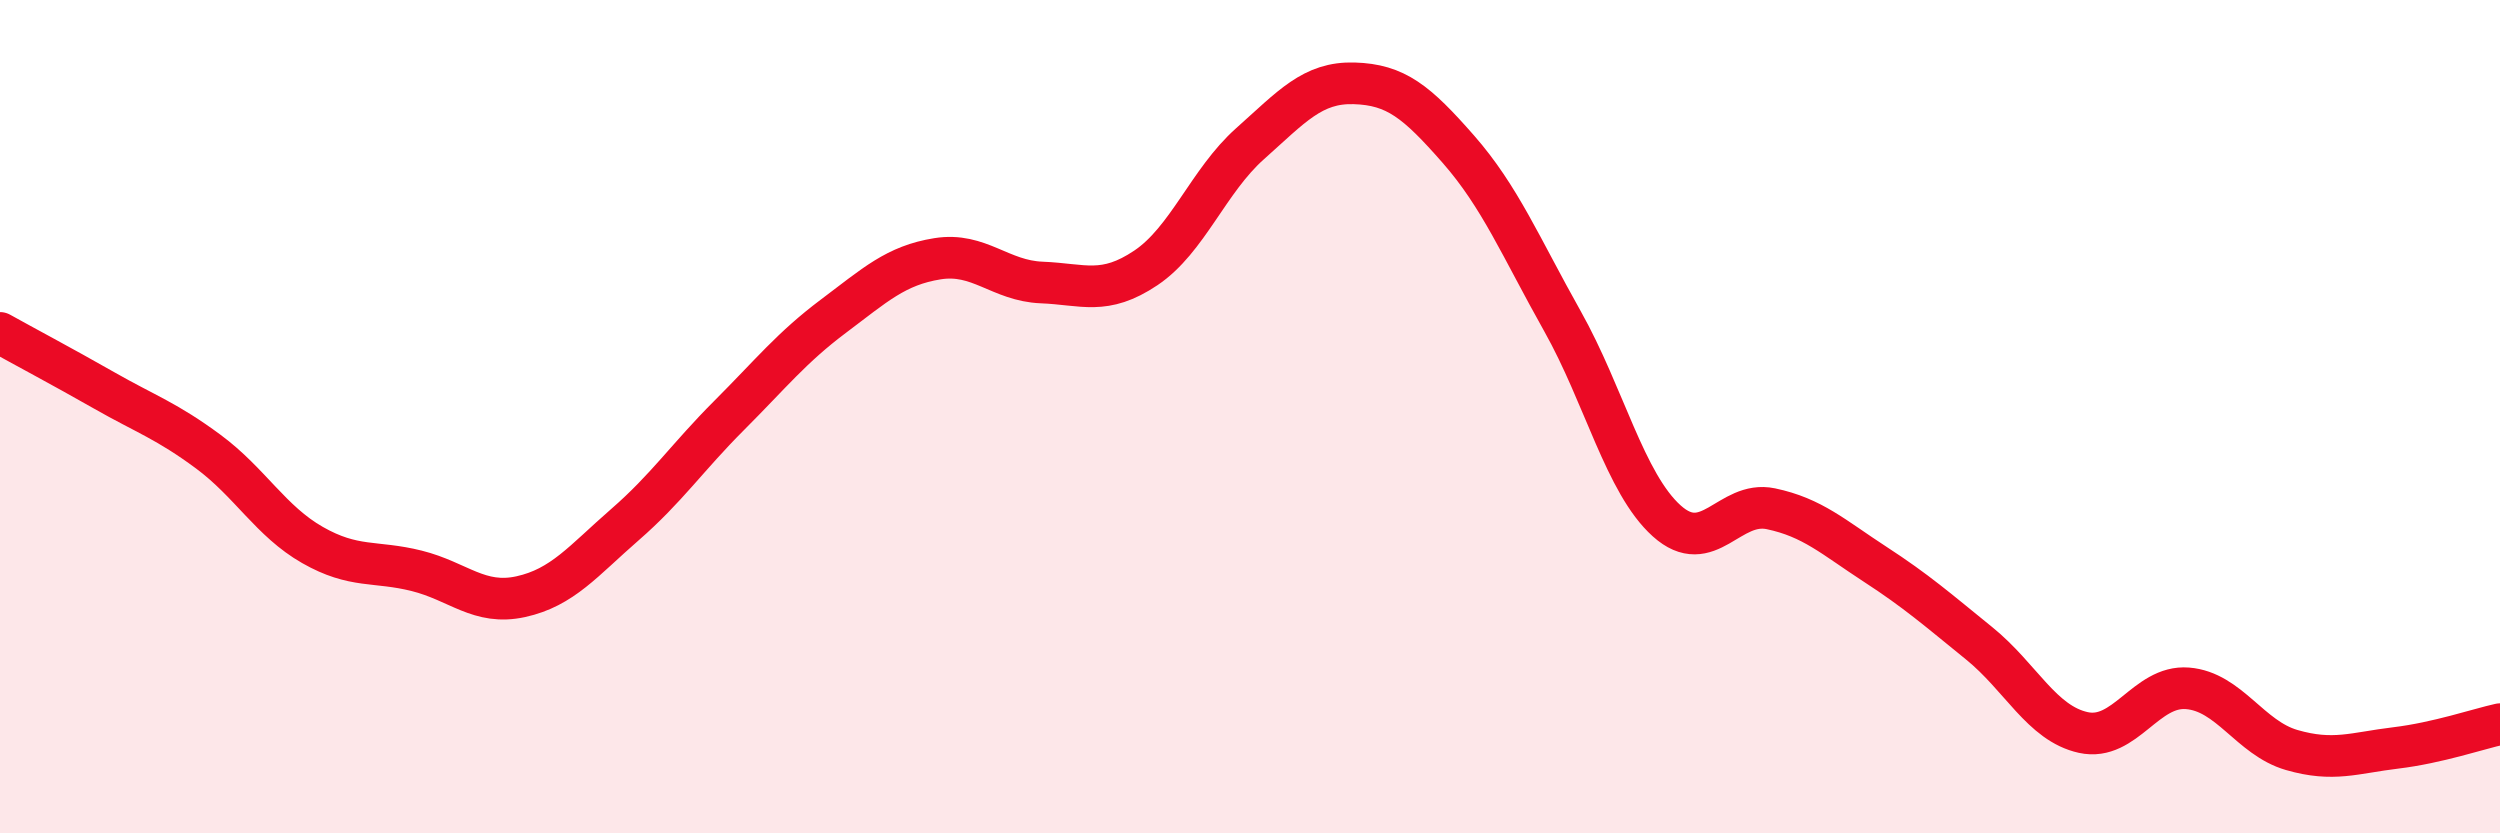 
    <svg width="60" height="20" viewBox="0 0 60 20" xmlns="http://www.w3.org/2000/svg">
      <path
        d="M 0,7.99 C 0.5,8.27 1.5,8.8 2.5,9.37 C 3.5,9.94 4,10.1 5,10.84 C 6,11.58 6.5,12.51 7.5,13.08 C 8.5,13.65 9,13.45 10,13.7 C 11,13.95 11.5,14.54 12.5,14.32 C 13.5,14.1 14,13.46 15,12.59 C 16,11.72 16.5,10.97 17.5,9.97 C 18.5,8.97 19,8.34 20,7.59 C 21,6.84 21.5,6.37 22.5,6.21 C 23.5,6.05 24,6.74 25,6.78 C 26,6.82 26.5,7.1 27.5,6.43 C 28.5,5.76 29,4.34 30,3.45 C 31,2.56 31.5,1.97 32.5,2 C 33.5,2.03 34,2.44 35,3.58 C 36,4.72 36.5,5.93 37.5,7.71 C 38.5,9.49 39,11.6 40,12.5 C 41,13.4 41.5,12 42.5,12.21 C 43.5,12.42 44,12.89 45,13.54 C 46,14.19 46.5,14.63 47.5,15.44 C 48.5,16.25 49,17.36 50,17.58 C 51,17.8 51.5,16.44 52.5,16.52 C 53.5,16.6 54,17.71 55,18 C 56,18.29 56.5,18.07 57.5,17.95 C 58.5,17.83 59.5,17.49 60,17.38L60 20L0 20Z"
        fill="#EB0A25"
        opacity="0.1"
        stroke-linecap="round"
        stroke-linejoin="round"
      />
      <path
        d="M 0,7.99 C 0.5,8.27 1.5,8.8 2.5,9.37 C 3.5,9.94 4,10.1 5,10.84 C 6,11.58 6.5,12.51 7.5,13.08 C 8.5,13.65 9,13.45 10,13.7 C 11,13.95 11.5,14.54 12.5,14.32 C 13.5,14.1 14,13.46 15,12.59 C 16,11.72 16.5,10.97 17.5,9.97 C 18.5,8.97 19,8.34 20,7.59 C 21,6.84 21.5,6.37 22.5,6.21 C 23.5,6.05 24,6.74 25,6.78 C 26,6.82 26.5,7.1 27.5,6.43 C 28.5,5.76 29,4.34 30,3.45 C 31,2.56 31.5,1.97 32.5,2 C 33.5,2.03 34,2.44 35,3.58 C 36,4.72 36.5,5.93 37.5,7.71 C 38.5,9.49 39,11.6 40,12.5 C 41,13.4 41.5,12 42.5,12.21 C 43.5,12.42 44,12.89 45,13.54 C 46,14.19 46.5,14.63 47.5,15.44 C 48.5,16.25 49,17.36 50,17.58 C 51,17.8 51.5,16.44 52.5,16.52 C 53.5,16.6 54,17.71 55,18 C 56,18.29 56.5,18.07 57.5,17.95 C 58.5,17.83 59.5,17.49 60,17.38"
        stroke="#EB0A25"
        stroke-width="1"
        fill="none"
        stroke-linecap="round"
        stroke-linejoin="round"
      />
    </svg>
  